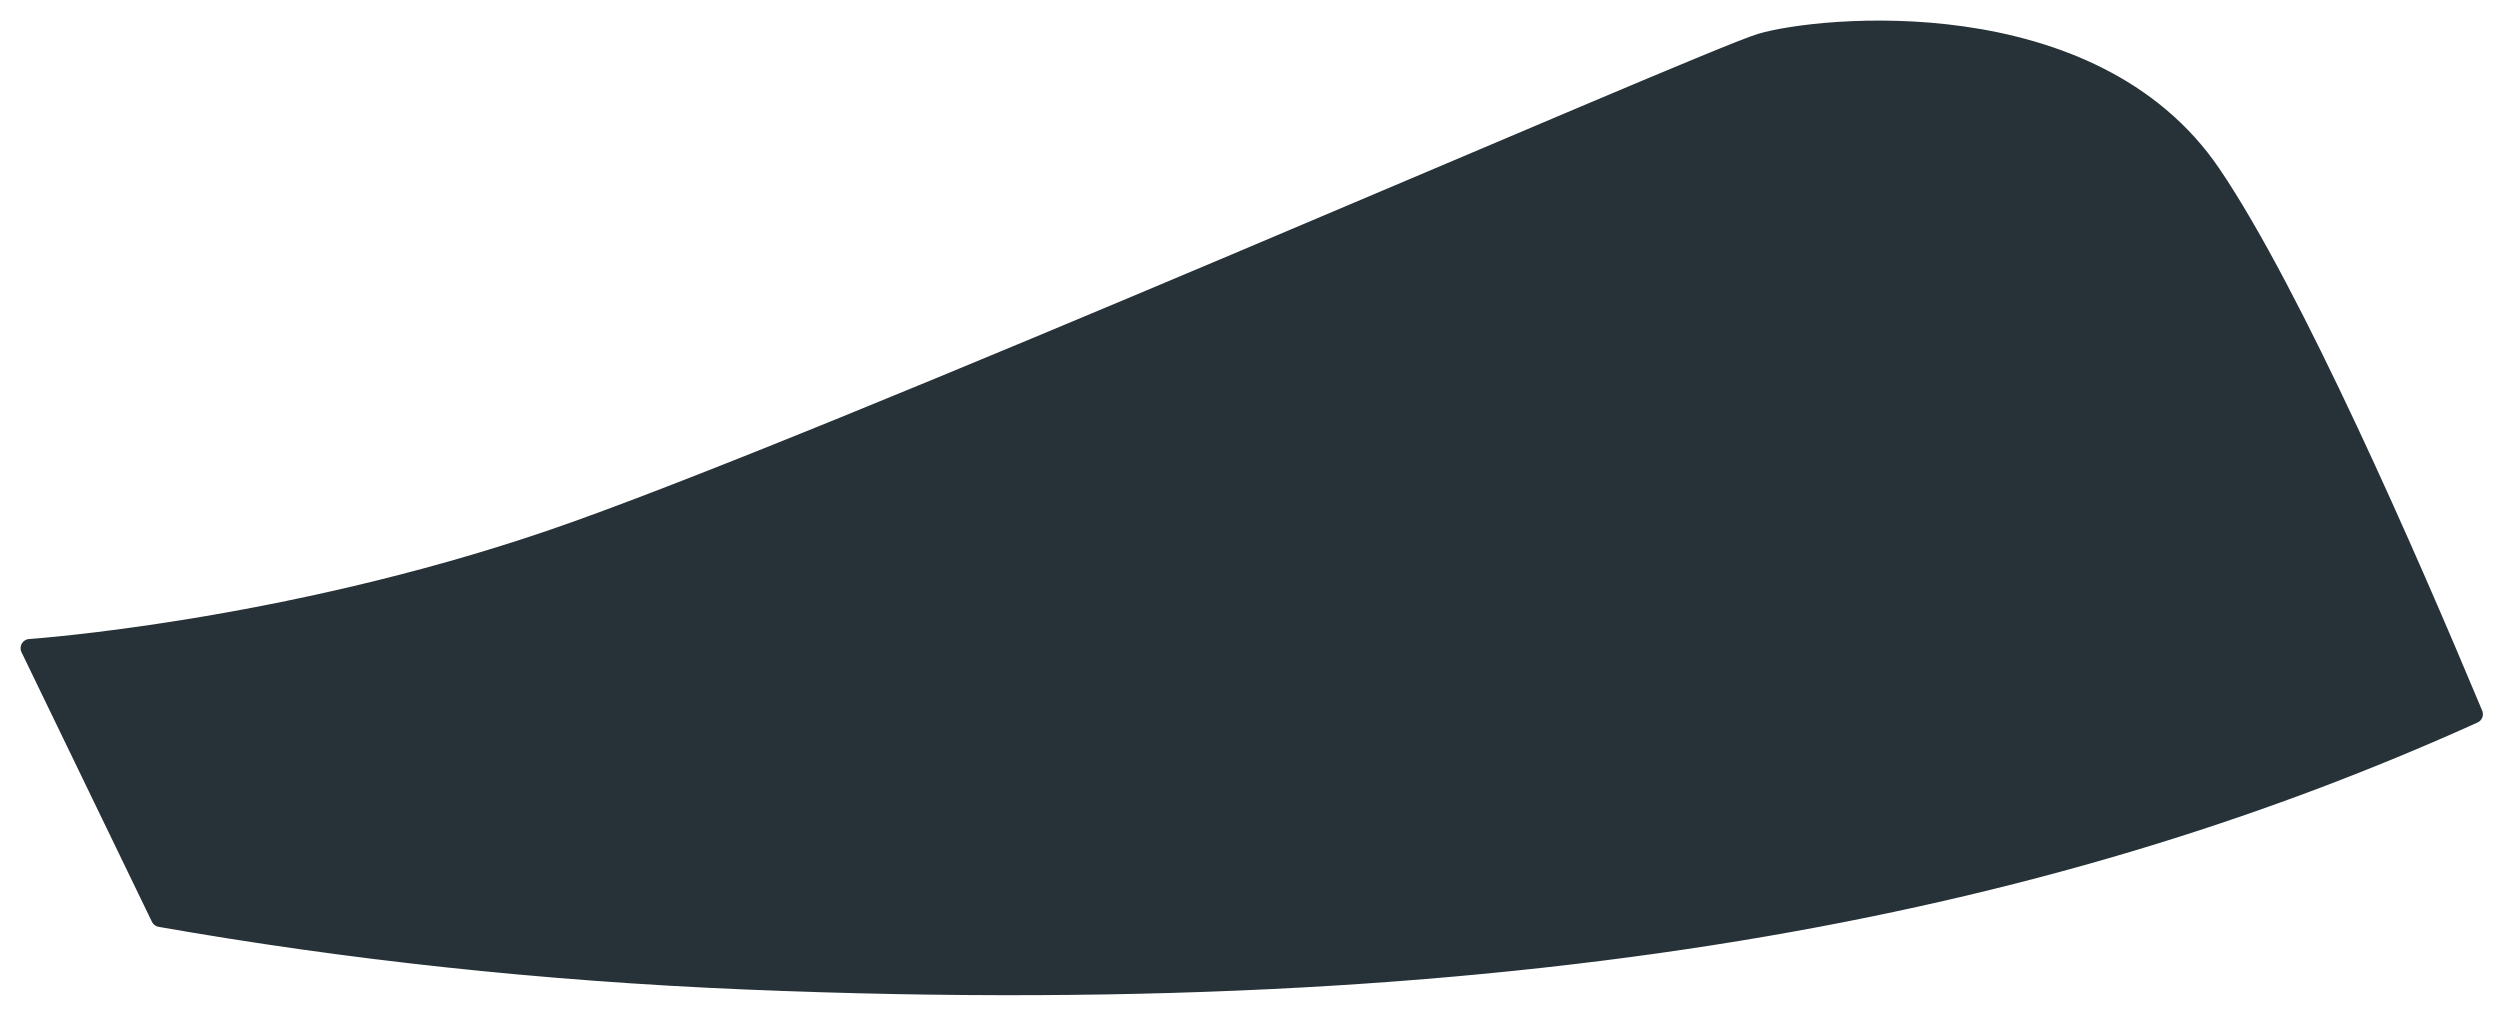 <?xml version="1.0" encoding="utf-8"?>
<svg xmlns="http://www.w3.org/2000/svg" fill="none" height="100%" overflow="visible" preserveAspectRatio="none" style="display: block;" viewBox="0 0 84 34" width="100%">
<path d="M59.158 1.434C57.238 2.01 27.488 15.062 18.466 18.133C9.445 21.204 1 21.779 1 21.779L5.383 30.838C11.618 31.935 18.173 32.652 25.056 32.939C52.285 34.074 69.715 30.047 83.117 23.996C80.897 18.683 77.042 9.864 74.322 5.849C70.29 -0.102 61.077 0.858 59.158 1.434Z" fill="#263238" id="Vector" stroke="#263238" stroke-linecap="round" stroke-linejoin="round" stroke-miterlimit="10" stroke-width="0.617"/>
</svg>